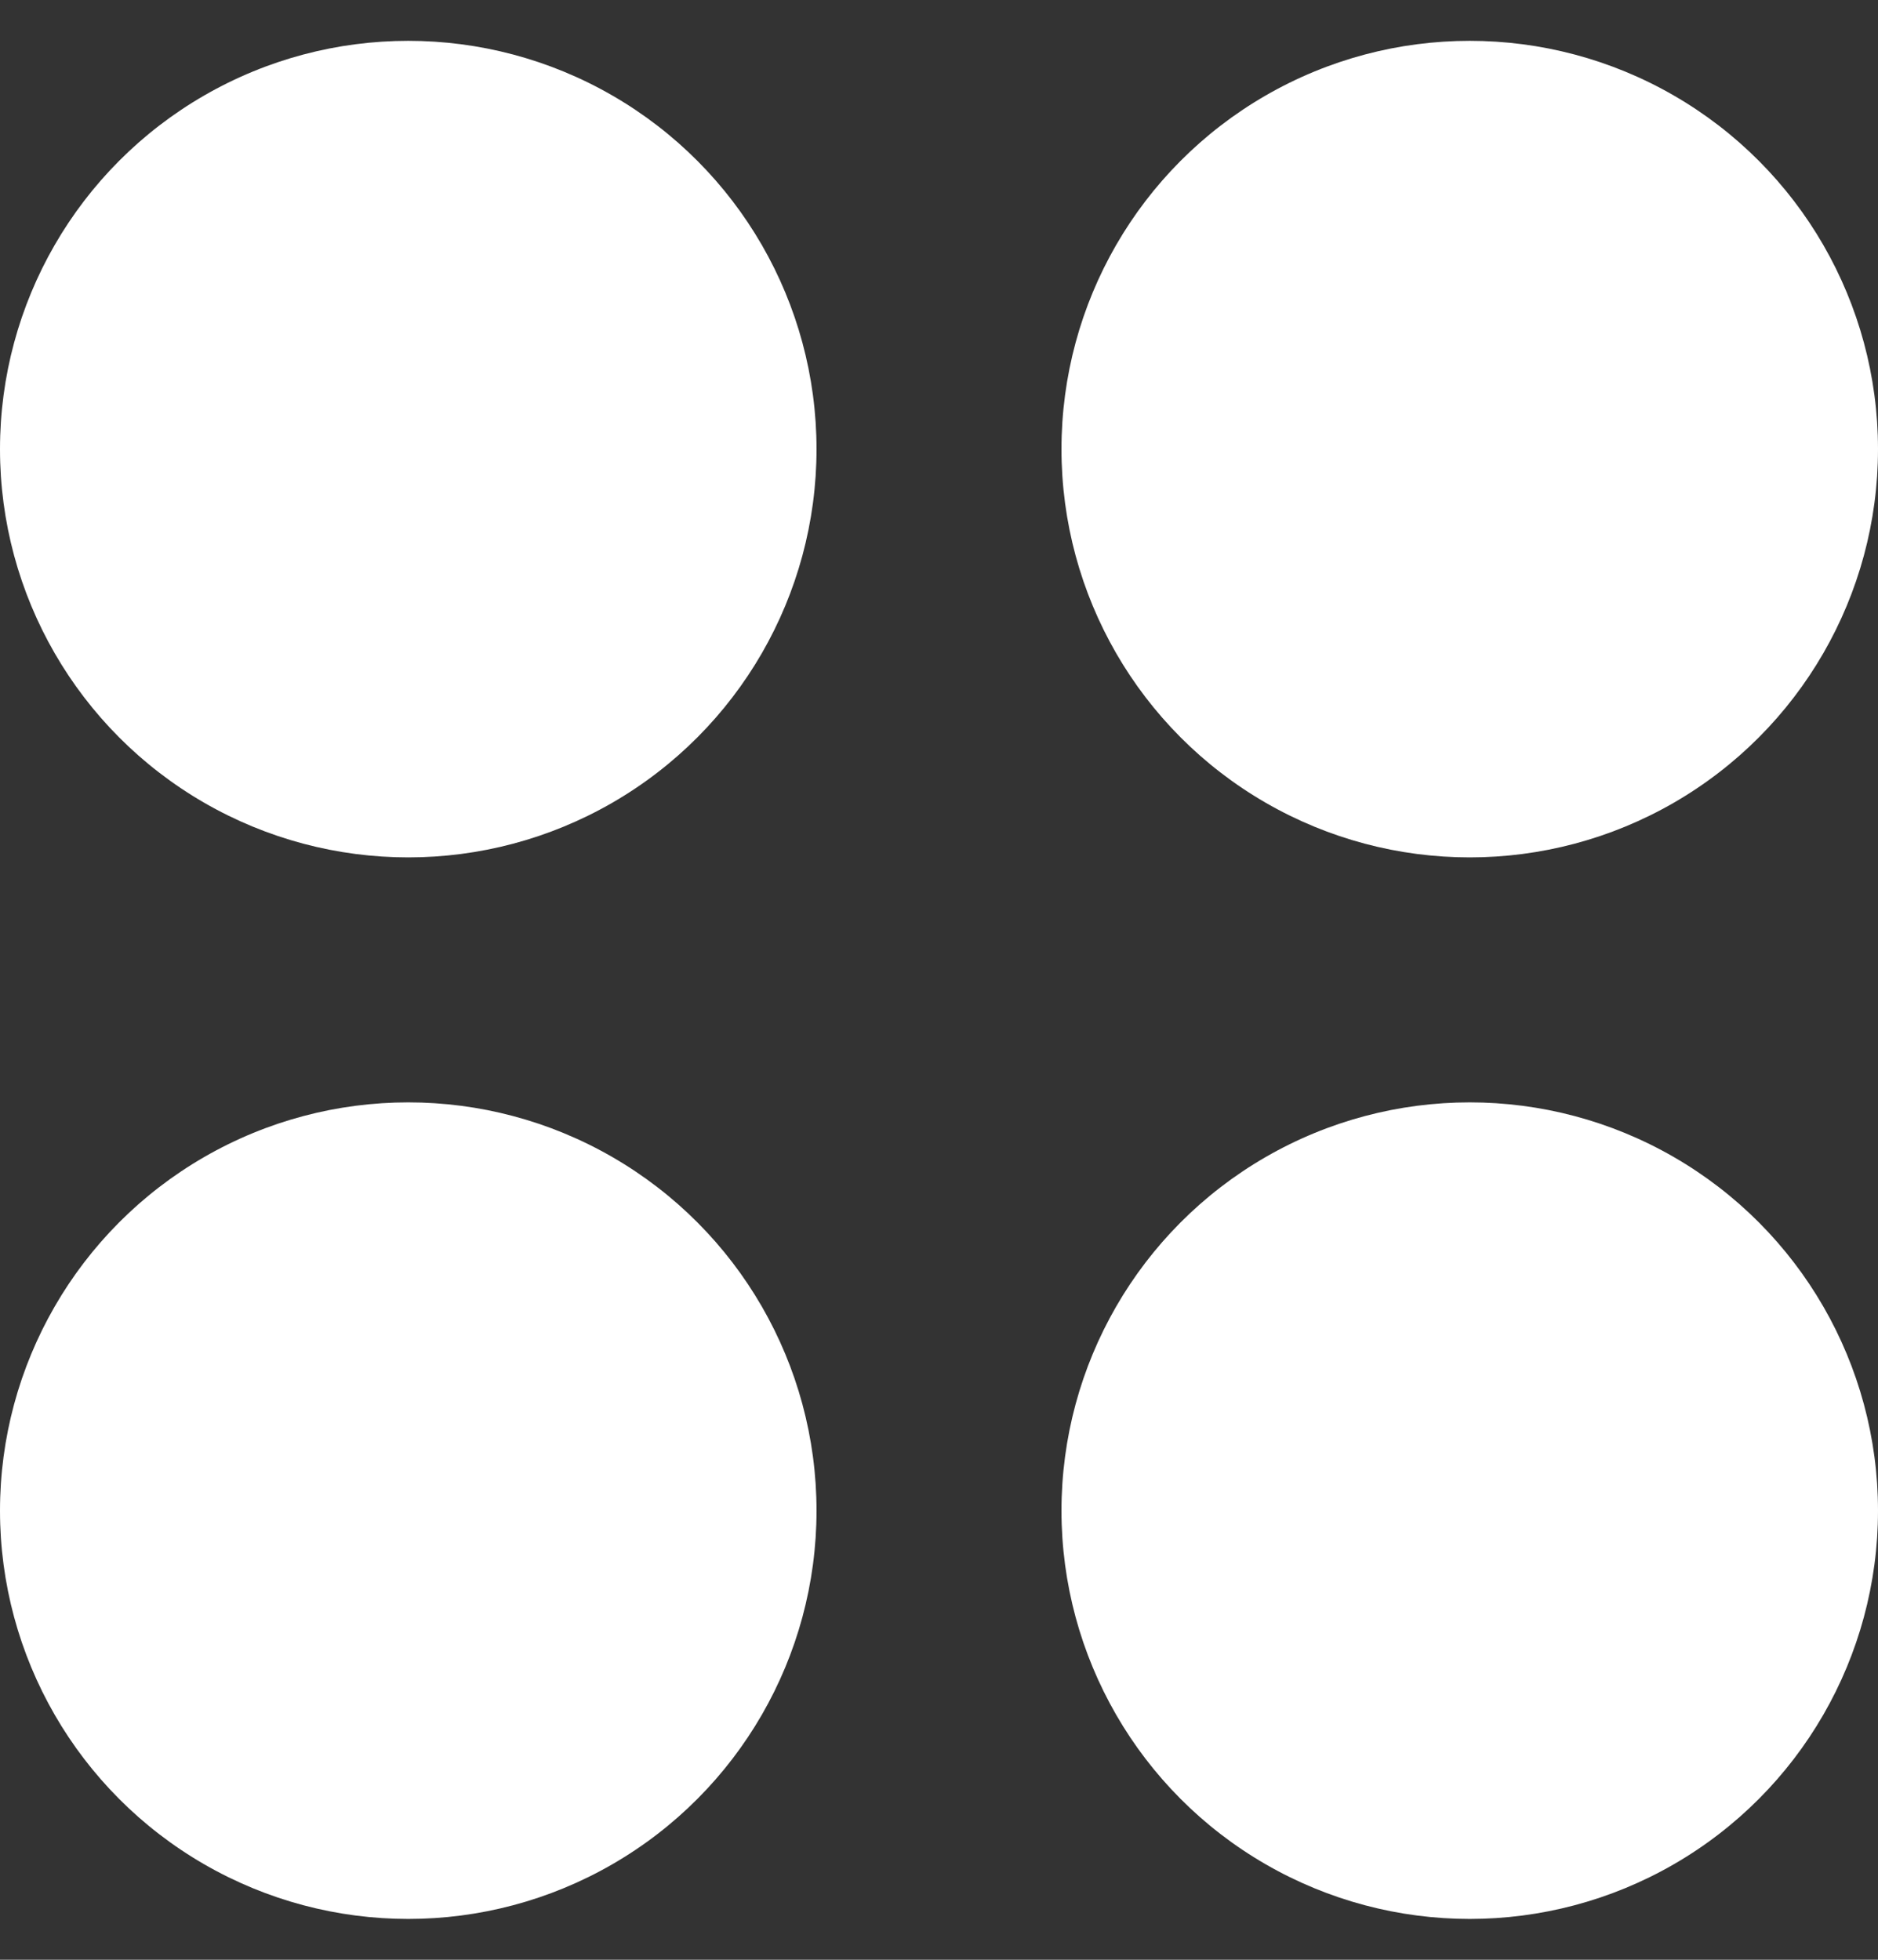 <svg width="23" height="24" viewBox="0 0 23 24" fill="none" xmlns="http://www.w3.org/2000/svg">
<rect x="0" y="0" width="23" height="24" fill="#333333" stroke="none"/>
<circle cx="5" cy="5.5" r="5" fill="white"/>
<circle cx="18" cy="5.5" r="5" fill="white"/>
<circle cx="5" cy="18.5" r="5" fill="white"/>
<circle cx="18" cy="18.5" r="5" fill="white"/>
</svg>
